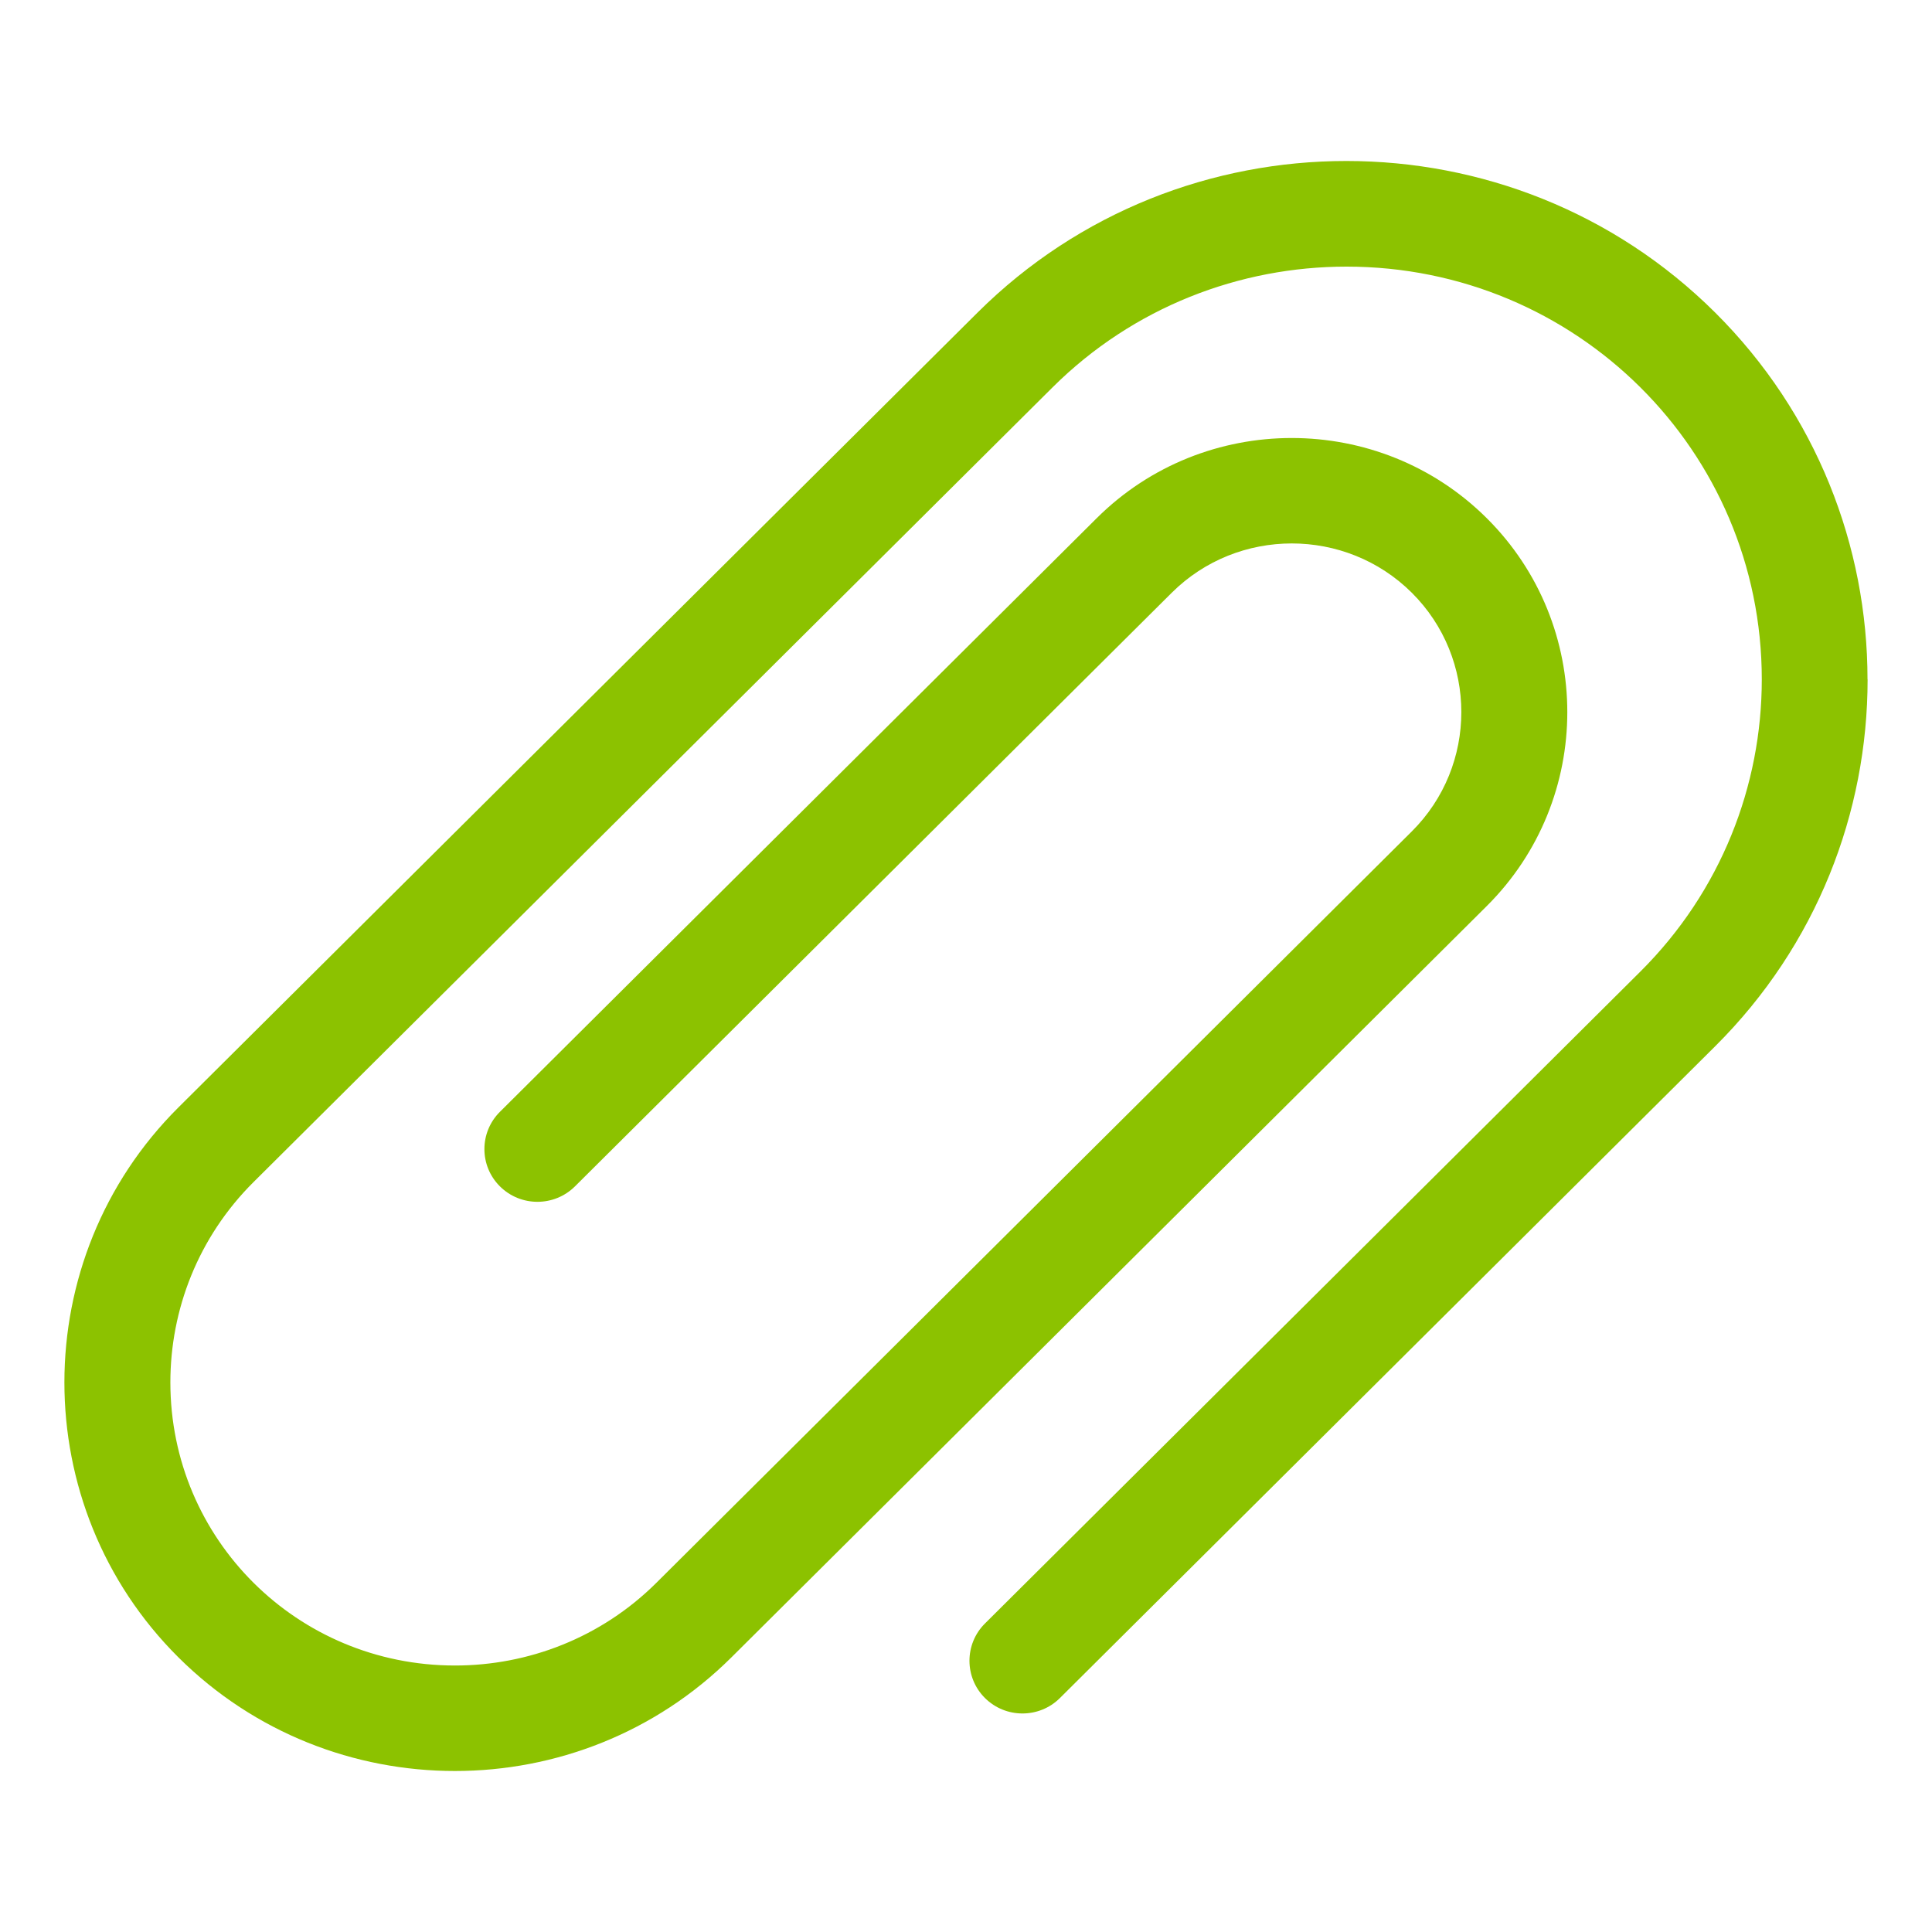 <svg xmlns="http://www.w3.org/2000/svg" width="60" height="60" viewBox="0 0 60 60" fill="none"><path fill-rule="evenodd" clip-rule="evenodd" d="M58 21.099C58 25.226 56.423 29.353 53.268 32.491L32.917 52.734C32.275 53.373 31.232 53.373 30.589 52.734C29.947 52.095 29.947 51.057 30.589 50.419L50.941 30.175C53.453 27.677 54.714 24.39 54.714 21.101C54.714 14.004 48.956 8.28 41.816 8.28C38.509 8.28 35.203 9.531 32.691 12.027L7.875 36.709C6.148 38.427 5.291 40.681 5.291 42.932C5.291 47.803 9.233 51.724 14.13 51.724C16.398 51.724 18.664 50.867 20.386 49.154L43.844 25.821C45.896 23.78 45.896 20.448 43.844 18.407C41.792 16.367 38.442 16.367 36.391 18.407L17.856 36.844C17.211 37.483 16.17 37.483 15.526 36.844C14.883 36.205 14.883 35.167 15.526 34.528L34.06 16.092C37.397 12.773 42.836 12.773 46.172 16.092C49.508 19.41 49.508 24.82 46.172 28.139L22.714 51.472C17.982 56.176 10.274 56.176 5.542 51.472C0.817 46.772 0.822 39.086 5.542 34.391L30.36 9.706C36.669 3.431 46.956 3.431 53.265 9.706C56.415 12.839 57.997 16.969 57.997 21.098L58 21.099Z" fill="#8CC200"></path></svg>